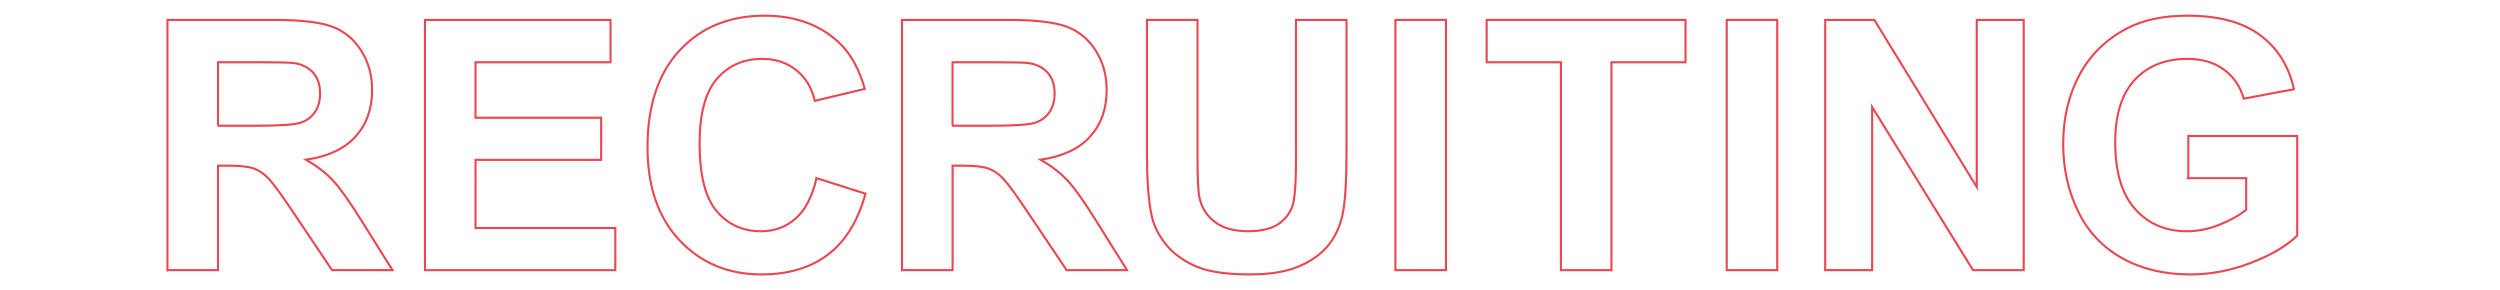 <?xml version="1.0" encoding="UTF-8"?><svg id="uuid-560ffd4f-bec4-4552-b734-29622410235e" xmlns="http://www.w3.org/2000/svg" viewBox="0 0 1180 137"><defs><style>.uuid-39997add-ffee-4891-adcf-f3e55f603cac{fill:none;stroke:#e94752;}.uuid-b625541a-62cb-414f-ba0f-c49b73427f01{isolation:isolate;}</style></defs><g class="uuid-b625541a-62cb-414f-ba0f-c49b73427f01"><g><path class="uuid-39997add-ffee-4891-adcf-f3e55f603cac" d="M79.04,127.51V9.4h50.19c12.62,0,21.79,1.06,27.51,3.18,5.72,2.12,10.3,5.9,13.74,11.32,3.44,5.43,5.16,11.63,5.16,18.61,0,8.86-2.61,16.18-7.81,21.95-5.21,5.77-13,9.41-23.36,10.92,5.16,3.01,9.41,6.31,12.77,9.91,3.36,3.6,7.88,9.99,13.58,19.17l14.42,23.04h-28.52l-17.24-25.7c-6.12-9.18-10.31-14.97-12.57-17.36-2.26-2.39-4.65-4.03-7.17-4.92-2.53-.89-6.53-1.33-12-1.33h-4.83v49.31h-23.85Zm23.85-68.16h17.64c11.44,0,18.58-.48,21.43-1.45,2.85-.97,5.08-2.63,6.69-5,1.61-2.36,2.42-5.32,2.42-8.86,0-3.97-1.06-7.18-3.18-9.63-2.12-2.44-5.12-3.99-8.98-4.63-1.93-.27-7.73-.4-17.4-.4h-18.61v29.97Z"/><path class="uuid-39997add-ffee-4891-adcf-f3e55f603cac" d="M200.59,127.51V9.4h87.58V29.39h-63.73v26.18h59.3v19.9h-59.3v32.15h65.98v19.9h-89.83Z"/><path class="uuid-39997add-ffee-4891-adcf-f3e55f603cac" d="M385.39,84.09l23.12,7.33c-3.54,12.89-9.44,22.47-17.68,28.72-8.25,6.26-18.71,9.39-31.38,9.39-15.68,0-28.57-5.36-38.67-16.07-10.1-10.72-15.15-25.36-15.15-43.95,0-19.66,5.08-34.93,15.23-45.8,10.15-10.88,23.5-16.31,40.04-16.31,14.45,0,26.18,4.27,35.21,12.81,5.37,5.05,9.4,12.3,12.08,21.75l-23.61,5.64c-1.4-6.12-4.31-10.96-8.74-14.5-4.43-3.54-9.82-5.32-16.15-5.32-8.75,0-15.86,3.14-21.31,9.43-5.45,6.28-8.18,16.46-8.18,30.53,0,14.93,2.69,25.57,8.06,31.9,5.37,6.34,12.35,9.51,20.95,9.51,6.34,0,11.79-2.01,16.35-6.04,4.57-4.03,7.84-10.36,9.83-19.01Z"/><path class="uuid-39997add-ffee-4891-adcf-f3e55f603cac" d="M425.75,127.51V9.4h50.19c12.62,0,21.79,1.06,27.51,3.18,5.72,2.12,10.3,5.9,13.74,11.32,3.44,5.43,5.16,11.63,5.16,18.61,0,8.86-2.61,16.18-7.81,21.95-5.21,5.77-13,9.41-23.36,10.92,5.16,3.01,9.41,6.31,12.77,9.91,3.36,3.6,7.88,9.99,13.58,19.17l14.42,23.04h-28.52l-17.24-25.7c-6.12-9.18-10.31-14.97-12.57-17.36-2.26-2.39-4.65-4.03-7.17-4.92-2.53-.89-6.53-1.33-12-1.33h-4.83v49.31h-23.85Zm23.85-68.16h17.64c11.44,0,18.58-.48,21.43-1.45,2.85-.97,5.08-2.63,6.69-5,1.61-2.36,2.42-5.32,2.42-8.86,0-3.97-1.06-7.18-3.18-9.63-2.12-2.44-5.12-3.99-8.98-4.63-1.93-.27-7.73-.4-17.4-.4h-18.61v29.97Z"/><path class="uuid-39997add-ffee-4891-adcf-f3e55f603cac" d="M541.37,9.4h23.85v63.97c0,10.15,.29,16.73,.89,19.74,1.02,4.83,3.45,8.71,7.29,11.64,3.84,2.93,9.09,4.39,15.75,4.39s11.87-1.38,15.31-4.15c3.44-2.77,5.5-6.16,6.2-10.19,.7-4.03,1.05-10.71,1.05-20.06V9.4h23.85v62.04c0,14.18-.64,24.2-1.93,30.05-1.29,5.85-3.67,10.8-7.13,14.82-3.46,4.03-8.1,7.24-13.9,9.63-5.8,2.39-13.38,3.58-22.72,3.58-11.28,0-19.83-1.3-25.66-3.91-5.83-2.6-10.43-5.99-13.82-10.15-3.38-4.16-5.61-8.53-6.69-13.09-1.56-6.77-2.34-16.76-2.34-29.97V9.4Z"/><path class="uuid-39997add-ffee-4891-adcf-f3e55f603cac" d="M658.64,127.51V9.4h23.85V127.51h-23.85Z"/><path class="uuid-39997add-ffee-4891-adcf-f3e55f603cac" d="M736.75,127.51V29.39h-35.05V9.4h93.86V29.39h-34.96V127.51h-23.85Z"/><path class="uuid-39997add-ffee-4891-adcf-f3e55f603cac" d="M815.01,127.51V9.4h23.85V127.51h-23.85Z"/><path class="uuid-39997add-ffee-4891-adcf-f3e55f603cac" d="M861.49,127.51V9.4h23.2l48.34,78.87V9.4h22.16V127.51h-23.93l-47.61-77.02V127.51h-22.16Z"/><path class="uuid-39997add-ffee-4891-adcf-f3e55f603cac" d="M1032.88,84.09v-19.9h51.4v47.05c-4.99,4.83-12.23,9.09-21.71,12.77-9.48,3.68-19.08,5.52-28.8,5.52-12.35,0-23.12-2.59-32.31-7.77-9.18-5.18-16.09-12.59-20.71-22.24-4.62-9.64-6.93-20.13-6.93-31.46,0-12.3,2.58-23.23,7.73-32.79,5.16-9.56,12.7-16.89,22.64-21.99,7.57-3.92,17-5.88,28.28-5.88,14.66,0,26.12,3.08,34.36,9.23,8.24,6.15,13.55,14.65,15.91,25.5l-23.69,4.43c-1.67-5.8-4.79-10.38-9.39-13.74-4.59-3.36-10.33-5.04-17.2-5.04-10.42,0-18.71,3.3-24.85,9.91-6.15,6.61-9.22,16.41-9.22,29.41,0,14.02,3.11,24.53,9.35,31.54,6.23,7.01,14.39,10.51,24.49,10.51,4.99,0,10-.98,15.03-2.94,5.02-1.96,9.33-4.34,12.93-7.13v-14.99h-27.31Z"/></g></g></svg>